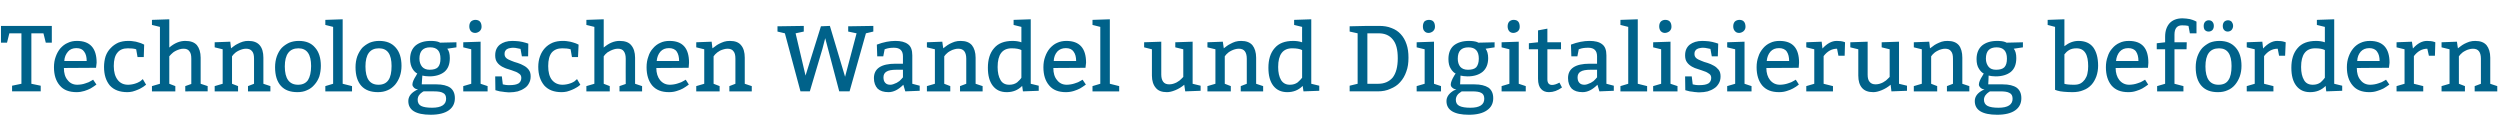 <?xml version="1.0" standalone="no"?><!DOCTYPE svg PUBLIC "-//W3C//DTD SVG 1.1//EN" "http://www.w3.org/Graphics/SVG/1.1/DTD/svg11.dtd"><svg xmlns="http://www.w3.org/2000/svg" version="1.1" width="1283.3px" height="67.8px" viewBox="0 -2 1283.3 67.8" style="top:-2px"><desc>Technologischen Wandel und Digitalisierung befördern</desc><defs/><g id="Polygon79440"><path d="m20.9 42v2.9H6.2V42l4.8-1V15.1H4.8l-1.2 4.8H.5v-8.6h26.1v8.6h-3.1l-1.2-4.8h-6.2V41l4.8 1zm28.4-9.2s-16.51.06-16.5.1c0 2.6.6 4.7 1.9 6.2c1.2 1.6 2.9 2.4 5 2.4c.7 0 1.5-.1 2.2-.2c.7-.1 1.3-.3 1.9-.5c.7-.2 1.2-.4 1.7-.6c.6-.3 1-.5 1.3-.7c.04-.01 1-.6 1-.6l1.7 2.5c-1.1.8-2.1 1.5-3 2c-.9.5-2 .9-3.2 1.3c-1.3.4-2.6.6-4 .6c-3.8 0-6.7-1.1-8.6-3.4c-2-2.3-3-5.4-3-9.4c0-2 .3-3.8.9-5.4c.6-1.7 1.4-3.1 2.4-4.3c1.1-1.2 2.3-2.2 3.8-2.8c1.4-.7 3-1 4.7-1c6.7 0 10.1 3.7 10.1 11.2c-.02.03-.3 2.6-.3 2.6zM33 29.3h11.5c0-2-.4-3.6-1.3-4.8c-.8-1.2-2.1-1.8-4-1.8c-1.8 0-3.3.6-4.3 1.8c-1.1 1.3-1.8 2.8-1.9 4.8zm40.8-2h-3.2s-.69-4.03-.7-4c-1.2-.4-2.7-.5-4.3-.5c-2.3 0-4.1.7-5.3 2.2c-1.3 1.5-1.9 3.8-1.9 6.9c0 3.1.7 5.4 2 7.1c1.3 1.7 3.1 2.5 5.4 2.5c.7 0 1.4-.1 2-.2c.7-.1 1.3-.3 1.9-.5c.6-.2 1.1-.4 1.6-.7c.5-.2.9-.5 1.2-.8l.8-.7l1.7 2.9s-.58.43-.6.4c-.4.4-.9.7-1.6 1.1c-.6.4-1.4.8-2.2 1.1c-.8.4-1.7.6-2.6.9c-.9.2-1.8.3-2.6.3c-3.9 0-6.9-1.1-9-3.4c-2-2.4-3-5.5-3-9.6c0-1.9.3-3.8.8-5.4c.6-1.7 1.5-3.1 2.6-4.2c1.1-1.2 2.4-2.1 3.9-2.8c1.5-.6 3.2-.9 5.1-.9c.7 0 1.3 0 2 .1l2 .3c.6.2 1.2.3 1.7.5c.6.2 1.1.3 1.4.5c.04-.01 1.1.5 1.1.5l-.2 6.4zM86.9 7.9v14.5c2.7-2.3 5.4-3.4 8.2-3.4c2.7 0 4.7.7 6 2.2c1.2 1.5 1.9 3.7 1.9 6.4c-.03-.01 0 13.4 0 13.4l3.6 1.2v2.7H95.1v-2.7l3.1-1.1s-.02-13.03 0-13c0-1.8-.3-3-1-3.8c-.6-.9-1.6-1.3-3-1.3c-.7 0-1.3.1-2 .3c-.6.2-1.2.4-1.8.7c-.6.3-1.1.6-1.5.9c-.5.4-.8.7-1.1 1c-.04.01-.9 1-.9 1V41l3.1 1.2v2.7h-12v-2.7l4.1-1.2V11.8l-4.1-1V8.2l8.9-.3zm31.3 11.5s.39 3.44.4 3.4c.3-.2.8-.6 1.3-1c.6-.5 1.3-.9 2.1-1.3c.8-.4 1.6-.8 2.6-1.1c.9-.3 1.9-.4 2.9-.4c2.6 0 4.5.7 5.8 2.2c1.3 1.5 1.9 3.7 1.9 6.4c-.01-.01 0 13.4 0 13.4l3.6 1.2v2.7h-11.5v-2.7l3.1-1.2V28.1c0-1.8-.3-3-1-3.8c-.7-.9-1.7-1.3-3.1-1.3c-.7 0-1.3.1-2 .3c-.6.2-1.2.4-1.8.7c-.6.3-1.1.6-1.5.9c-.4.4-.8.7-1.1 1c.03.01-.8 1-.8 1V41l3.1 1.2v2.7h-12v-2.7l4.1-1.2V23.3l-4.1-1v-2.6l8-.3zm23 13.1c0-2 .3-3.9.9-5.6c.6-1.6 1.4-3.1 2.5-4.3c1.1-1.1 2.4-2 3.9-2.7c1.5-.6 3.1-.9 4.9-.9c3.6 0 6.4 1.1 8.3 3.4c2 2.2 3 5.4 3 9.4c0 2-.3 3.8-.8 5.5c-.6 1.6-1.4 3-2.5 4.2c-1 1.2-2.3 2.2-3.8 2.8c-1.4.7-3.1 1-4.9 1c-3.7 0-6.5-1-8.5-3.2c-2-2.2-3-5.4-3-9.6zm18.5-.6c0-6.1-2.2-9.1-6.5-9.1c-4.6 0-7 3.1-7 9.3c0 6.3 2.3 9.4 6.8 9.4c2.3 0 4-.8 5.1-2.4c1-1.6 1.6-4 1.6-7.2zm16.2-24V41l4.8 1.2v2.7H167v-2.7l4-1.2V11.8l-4-1V8.2l8.9-.3zm6.6 24.6c0-2 .3-3.9.9-5.6c.6-1.6 1.5-3.1 2.5-4.3c1.1-1.1 2.4-2 3.9-2.7c1.5-.6 3.1-.9 4.9-.9c3.6 0 6.4 1.1 8.4 3.4c2 2.2 3 5.4 3 9.4c0 2-.3 3.8-.9 5.5c-.6 1.6-1.4 3-2.4 4.2c-1.1 1.2-2.3 2.2-3.8 2.8c-1.5.7-3.2 1-5 1c-3.6 0-6.5-1-8.5-3.2c-2-2.2-3-5.4-3-9.6zm18.5-.6c0-6.1-2.1-9.1-6.5-9.1c-4.6 0-6.9 3.1-6.9 9.3c0 6.3 2.2 9.4 6.7 9.4c2.3 0 4-.8 5.1-2.4c1.1-1.6 1.6-4 1.6-7.2zm19.4 5.3c-1.5 0-2.7-.2-3.6-.4c-.04-.05-.3 4.5-.3 4.5c0 0 7.45-.04 7.5 0c3.1 0 5.5.6 7.1 1.7c1.6 1.2 2.4 3 2.4 5.4c0 2.6-1 4.7-3.1 6.2c-2.1 1.5-5.2 2.3-9.3 2.3c-7.7 0-11.5-2.4-11.5-7c0-2 1-3.7 3.2-5.1c.5-.4 1.1-.6 1.8-.9c-.9-.1-1.6-.4-2.1-.9c-.5-.5-.8-1-.8-1.6c0-1.1.6-2.6 1.9-4.6l.6-1.1c-.3-.1-.7-.3-1.2-.8c-.5-.5-.9-1-1.2-1.5c-.8-1.3-1.3-3-1.3-5.1c0-3 1-5.4 2.9-7c1.9-1.5 4.4-2.3 7.7-2.3c1.8 0 3.2.2 4.2.6l.6.3l8.4-.2v2.6s-4.69.68-4.7.7c.9 1.1 1.3 2.7 1.3 4.8c0 3.2-.9 5.5-2.8 7.1c-1.9 1.5-4.5 2.3-7.7 2.3zm2.4 7.7h-5.3c-.2 0-.5.2-1 .6c-.4.3-.8.6-1 .9c-.8.8-1.1 1.8-1.1 2.8c0 1.5.6 2.6 1.8 3.2c1.2.6 3.1.9 5.6.9c4.8 0 7.2-1.6 7.2-4.6c0-1.5-.5-2.5-1.6-3c-1-.6-2.6-.8-4.6-.8zm3.3-16.8c0-3.9-1.7-5.8-5.3-5.8c-3.6 0-5.5 1.9-5.5 5.8c0 1.7.5 3.1 1.4 4.2c.9 1 2.2 1.5 3.8 1.5c2 0 3.4-.4 4.3-1.3c.9-1 1.3-2.4 1.3-4.4zM244 8.2c2.1 0 3.2 1.2 3.2 3.6c0 .9-.4 1.7-1.1 2.3c-.7.5-1.4.8-2.2.8c-.9 0-1.6-.3-2.2-.9c-.5-.6-.8-1.4-.8-2.5c0-1 .3-1.9.9-2.5c.6-.5 1.4-.8 2.2-.8zm2.7 11.2V41l3.6 1.2v2.7h-12.5v-2.7l4.1-1.2V23.3l-4.1-1v-2.6l8.9-.3zm7.5 17.8h3.4l.5 4.1c.3.1.8.2 1.5.3c.7.1 1.4.1 2 .1c2.1 0 3.6-.3 4.6-.9c.9-.6 1.4-1.6 1.4-2.8c0-.9-.3-1.6-1-2.1c-.6-.5-1.5-1-2.5-1.3c-.9-.4-2-.7-3.2-1.1c-1.2-.3-2.2-.8-3.2-1.3c-1-.6-1.9-1.3-2.5-2.2c-.7-.9-1-2.1-1-3.6c0-2.4.8-4.2 2.4-5.5c1.6-1.2 3.7-1.9 6.4-1.9c1.1 0 2.3.1 3.4.2c1.2.2 2.4.4 3.6.8l1.2.4l-.1 6.5h-3.2s-.73-3.77-.7-3.8c-.3-.1-.8-.2-1.5-.3c-.8-.2-1.5-.3-2.4-.3c-.5 0-1.1.1-1.6.2c-.5.1-1 .2-1.4.5c-.4.2-.7.5-.9.9c-.3.4-.4 1-.4 1.6c0 .9.3 1.6 1 2.2c.6.5 1.5.9 2.5 1.3c1 .4 2 .8 3.2 1.1c1.2.4 2.2.8 3.2 1.4c1 .5 1.9 1.3 2.5 2.1c.7.9 1 2 1 3.4c0 1.4-.3 2.6-.9 3.6c-.5 1-1.3 1.9-2.3 2.5c-1 .7-2.1 1.2-3.4 1.6c-1.3.3-2.7.5-4.2.5c-.5 0-1.1 0-1.7-.1c-.5 0-1.1-.1-1.7-.2c-.6-.1-1.1-.1-1.6-.2c-.5-.1-.9-.2-1.2-.3c-.04-.03-1.1-.3-1.1-.3l-.1-7.1zm42.5-9.9h-3.1l-.7-4c-1.3-.4-2.7-.5-4.3-.5c-2.3 0-4.1.7-5.4 2.2c-1.2 1.5-1.8 3.8-1.8 6.9c0 3.1.6 5.4 1.9 7.1c1.4 1.7 3.2 2.5 5.5 2.5c.7 0 1.3-.1 2-.2c.7-.1 1.3-.3 1.9-.5c.6-.2 1.1-.4 1.6-.7c.5-.2.8-.5 1.1-.8c.03.04.8-.7.8-.7l1.7 2.9s-.5.43-.5.4c-.4.4-.9.7-1.6 1.1c-.7.4-1.4.8-2.2 1.1c-.8.4-1.7.6-2.6.9c-.9.2-1.8.3-2.7.3c-3.9 0-6.8-1.1-8.9-3.4c-2-2.4-3.1-5.5-3.1-9.6c0-1.9.3-3.8.9-5.4c.6-1.7 1.5-3.1 2.5-4.2c1.1-1.2 2.4-2.1 4-2.8c1.5-.6 3.2-.9 5.1-.9c.7 0 1.3 0 2 .1c.7.1 1.3.2 1.9.3c.7.2 1.3.3 1.8.5c.6.2 1 .3 1.4.5c.01-.01 1.1.5 1.1.5l-.3 6.4zm13.2-19.4s-.02 14.51 0 14.5c2.7-2.3 5.4-3.4 8.1-3.4c2.8 0 4.8.7 6 2.2c1.3 1.5 2 3.7 2 6.4c-.05-.01 0 13.4 0 13.4l3.6 1.2v2.7H318v-2.7l3.2-1.1s-.05-13.03 0-13c0-1.8-.4-3-1-3.8c-.6-.9-1.7-1.3-3-1.3c-.7 0-1.4.1-2 .3c-.6.2-1.2.4-1.8.7c-.6.3-1.1.6-1.6.9c-.4.4-.8.7-1.1 1c.04.01-.8 1-.8 1V41l3.1 1.2v2.7h-12v-2.7l4.1-1.2V11.8l-4.1-1V8.2l8.9-.3zm43.6 24.9s-16.56.06-16.6.1c0 2.6.7 4.7 1.9 6.2c1.3 1.6 3 2.4 5.1 2.4c.7 0 1.4-.1 2.1-.2c.7-.1 1.4-.3 2-.5c.6-.2 1.2-.4 1.7-.6c.5-.3.9-.5 1.3-.7l1-.6s1.63 2.46 1.6 2.5c-1.1.8-2.1 1.5-3 2c-.9.5-1.9.9-3.2 1.3c-1.2.4-2.5.6-4 .6c-3.8 0-6.6-1.1-8.6-3.4c-1.9-2.3-2.9-5.4-2.9-9.4c0-2 .3-3.8.9-5.4c.5-1.7 1.3-3.1 2.4-4.3c1-1.2 2.3-2.2 3.7-2.8c1.4-.7 3-1 4.8-1c6.7 0 10 3.7 10 11.2c.03.03-.2 2.6-.2 2.6zm-16.4-3.5h11.5c0-2-.4-3.6-1.2-4.8c-.8-1.2-2.2-1.8-4-1.8c-1.9 0-3.3.6-4.4 1.8c-1.1 1.3-1.7 2.8-1.9 4.8zm28.2-9.9s.44 3.44.4 3.4c.4-.2.8-.6 1.4-1c.6-.5 1.2-.9 2-1.3c.8-.4 1.7-.8 2.6-1.1c1-.3 1.9-.4 3-.4c2.6 0 4.5.7 5.7 2.2c1.3 1.5 1.9 3.7 1.9 6.4c.04-.01 0 13.4 0 13.4l3.6 1.2v2.7h-11.5v-2.7l3.1-1.2s.04-12.93 0-12.9c0-1.8-.3-3-1-3.8c-.6-.9-1.7-1.3-3-1.3c-.7 0-1.4.1-2 .3c-.7.2-1.3.4-1.9.7c-.5.3-1 .6-1.4.9c-.5.4-.8.7-1.1 1l-.8 1V41l3.1 1.2v2.7h-12v-2.7l4.1-1.2V23.3l-4.1-1v-2.6l7.9-.3zm45.6 25.5l-8-29.8l-3.8-.9v-2.7l13.5-.2v2.9l-4.2.9l5.1 21.7l7.9-25.3l4.6-.2l7.8 26.1l5.9-22.3l-4.3-.9v-2.7l12.9-.2v2.9l-3.8.9l-8.4 29.8h-5.3l-7.2-27.3l-1.4 5.4l-6.5 21.9h-4.8zm39.2-24c3.4-1.3 6.6-1.9 9.5-1.9c2.8 0 4.9.5 6.5 1.7c1.5 1.1 2.2 3 2.2 5.7V41l3.8 1v2.6l-7.4.3l-1-3.4c-2.6 2.6-5.1 3.8-7.6 3.8c-2.5 0-4.3-.6-5.6-1.8c-1.2-1.3-1.9-3.1-1.9-5.4c0-4.9 3.7-7.4 11.1-7.4h3.8v-3.8c0-2.9-1.5-4.4-4.6-4.4c-1.7 0-3.1.2-4.2.6c-.02-.02-.6.2-.6.2l-.7 3.6h-3.1s-.23-6.03-.2-6zm13.4 12.9s-3.35.02-3.4 0c-2.3 0-4.1.3-5.1 1c-1 .6-1.5 1.6-1.5 2.9c0 1.2.3 2.2.9 2.8c.6.7 1.5 1 2.6 1c.5 0 1.1-.1 1.6-.3c.6-.2 1.1-.4 1.7-.7c.5-.3 1-.6 1.4-.9l1-1l.8-.9v-3.9zm20.2-14.4s.46 3.44.5 3.4c.3-.2.7-.6 1.3-1c.6-.5 1.3-.9 2-1.3c.8-.4 1.7-.8 2.6-1.1c1-.3 2-.4 3-.4c2.6 0 4.5.7 5.8 2.2c1.2 1.5 1.9 3.7 1.9 6.4c-.04-.01 0 13.4 0 13.4l3.6 1.2v2.7h-11.6v-2.7L496 41s-.04-12.93 0-12.9c0-1.8-.4-3-1-3.8c-.7-.9-1.7-1.3-3.1-1.3c-.7 0-1.4.1-2 .3c-.7.2-1.3.4-1.8.7c-.6.3-1.1.6-1.5.9c-.5.4-.8.7-1.1 1l-.8 1V41l3.1 1.2v2.7h-12v-2.7l4.1-1.2V23.3l-4.1-1v-2.6l7.9-.3zm45.4-11.5V41l4.1 1v2.6l-8.1.3s-.43-2.78-.4-2.8c-2.2 2.2-4.8 3.2-7.9 3.2c-3.2 0-5.5-1.1-7.2-3.3c-1.7-2.2-2.5-5.3-2.5-9.2c0-4.2 1-7.6 3.2-10.1c2.1-2.5 5.3-3.7 9.5-3.7c1.5 0 3.1.2 4.5.7c.03.02 0-7.9 0-7.9l-4-1V8.2l8.8-.3zm-7 32.4c1-.9 1.8-1.7 2.2-2.4V23.7c-1.1-.6-2.8-.9-5-.9c-4.8 0-7.2 3.2-7.2 9.6c0 2.8.5 5 1.5 6.7c.9 1.6 2.4 2.4 4.5 2.4c1.6 0 2.9-.4 4-1.2zm35.1-7.5s-16.53.06-16.5.1c0 2.6.6 4.7 1.9 6.2c1.2 1.6 2.9 2.4 5 2.4c.7 0 1.4-.1 2.1-.2c.7-.1 1.4-.3 2-.5c.7-.2 1.2-.4 1.7-.6c.5-.3 1-.5 1.3-.7l1-.6s1.66 2.46 1.7 2.5c-1.1.8-2.1 1.5-3 2c-.9.5-2 .9-3.2 1.3c-1.3.4-2.6.6-4.1.6c-3.7 0-6.6-1.1-8.5-3.4c-2-2.3-3-5.4-3-9.4c0-2 .3-3.8.9-5.4c.6-1.7 1.4-3.1 2.4-4.3c1.1-1.2 2.3-2.2 3.7-2.8c1.5-.7 3.1-1 4.8-1c6.7 0 10.1 3.7 10.1 11.2c-.04.03-.3 2.6-.3 2.6zm-16.3-3.5h11.5c0-2-.4-3.6-1.3-4.8c-.8-1.2-2.1-1.8-4-1.8c-1.8 0-3.3.6-4.4 1.8c-1.1 1.3-1.7 2.8-1.8 4.8zm28.8-21.4V41l4.8 1.2v2.7h-13.7v-2.7l4-1.2V11.8l-4-1V8.2l8.9-.3zm42.5 11.5V41l4.1 1v2.6l-7.9.3s-.52-3.4-.5-3.4c-1.4 1.2-2.9 2.1-4.6 2.8c-1.7.7-3.1 1-4.3 1c-2.6 0-4.5-.7-5.7-2.2c-1.3-1.5-2-3.6-2-6.3c.03-.05 0-13.5 0-13.5l-4-1v-2.6l8.8-.3s.03 16.87 0 16.9c0 1.7.4 2.9 1 3.7c.7.9 1.7 1.3 3.1 1.3c1.4 0 2.6-.4 3.8-1c1.1-.6 2-1.3 2.5-1.9c.04.03.9-.9.9-.9V23.3l-4.1-1v-2.6l8.9-.3zm15.5 0s.47 3.44.5 3.4c.3-.2.7-.6 1.3-1c.6-.5 1.3-.9 2.1-1.3c.7-.4 1.6-.8 2.5-1.1c1-.3 2-.4 3-.4c2.6 0 4.5.7 5.8 2.2c1.2 1.5 1.9 3.7 1.9 6.4c-.03-.01 0 13.4 0 13.4l3.6 1.2v2.7h-11.5v-2.7L640 41s-.02-12.93 0-12.9c0-1.8-.4-3-1-3.8c-.7-.9-1.7-1.3-3.1-1.3c-.7 0-1.3.1-2 .3c-.6.2-1.3.4-1.8.7c-.6.3-1.1.6-1.5.9c-.4.4-.8.7-1.1 1c.02.01-.8 1-.8 1V41l3.1 1.2v2.7h-12v-2.7l4.1-1.2V23.3l-4.1-1v-2.6l7.9-.3zm45.4-11.5V41l4.1 1v2.6l-8.1.3s-.41-2.78-.4-2.8c-2.2 2.2-4.8 3.2-7.9 3.2c-3.1 0-5.5-1.1-7.2-3.3c-1.7-2.2-2.5-5.3-2.5-9.2c0-4.2 1-7.6 3.2-10.1c2.1-2.5 5.3-3.7 9.5-3.7c1.6 0 3.1.2 4.6.7c-.05.02 0-7.9 0-7.9l-4.1-1V8.2l8.8-.3zm-7 32.4c1-.9 1.8-1.7 2.3-2.4V23.7c-1.2-.6-2.8-.9-5.1-.9c-4.8 0-7.2 3.2-7.2 9.6c0 2.8.5 5 1.5 6.7c1 1.6 2.5 2.4 4.5 2.4c1.6 0 2.9-.4 4-1.2zm35.8.7s5.55.02 5.6 0c3.1 0 5.6-1.1 7.4-3.2c1.7-2.2 2.6-5.5 2.6-9.9c0-4.4-.8-7.6-2.6-9.7c-1.7-2.1-4.1-3.1-7.2-3.1h-5.8V41zm-9.1 3.9V42l4.1-1V15.1l-4.1-.9v-2.7l9.1-.2s6.03-.03 6 0c2.4 0 4.5.3 6.4 1.1c1.9.7 3.4 1.7 4.7 3.1c1.3 1.4 2.3 3.1 3 5.2c.7 2 1 4.3 1 6.9c0 2.7-.3 5-1.1 7.1c-.7 2.1-1.8 4-3.2 5.5c-1.3 1.5-3 2.6-5 3.4c-1.9.9-4.1 1.3-6.5 1.3c.01-.04-14.4 0-14.4 0zm40.7-36.7c2.1 0 3.1 1.2 3.1 3.6c0 .9-.4 1.7-1.1 2.3c-.7.5-1.4.8-2.2.8c-.9 0-1.6-.3-2.1-.9c-.6-.6-.8-1.4-.8-2.5c0-1 .3-1.9.8-2.5c.6-.5 1.4-.8 2.3-.8zm2.6 11.2V41l3.6 1.2v2.7h-12.5v-2.7l4.1-1.2V23.3l-4.1-1v-2.6l8.9-.3zm17.2 17.8c-1.4 0-2.6-.2-3.6-.4l-.2 4.5s7.41-.04 7.4 0c3.1 0 5.5.6 7.2 1.7c1.6 1.2 2.4 3 2.4 5.4c0 2.6-1 4.7-3.2 6.2c-2.1 1.5-5.2 2.3-9.3 2.3c-7.6 0-11.5-2.4-11.5-7c0-2 1.1-3.7 3.2-5.1c.5-.4 1.2-.6 1.9-.9c-.9-.1-1.6-.4-2.1-.9c-.6-.5-.8-1-.8-1.6c0-1.1.6-2.6 1.8-4.6l.7-1.1c-.3-.1-.7-.3-1.2-.8c-.5-.5-.9-1-1.2-1.5c-.9-1.3-1.3-3-1.3-5.1c0-3 .9-5.4 2.8-7c1.9-1.5 4.5-2.3 7.7-2.3c1.8 0 3.2.2 4.3.6c0 .02.5.3.5.3l8.4-.2v2.6s-4.63.68-4.6.7c.8 1.1 1.3 2.7 1.3 4.8c0 3.2-1 5.5-2.9 7.1c-1.9 1.5-4.4 2.3-7.7 2.3zm2.4 7.7h-5.3c-.1 0-.4.2-.9.6c-.5.3-.8.6-1.1.9c-.7.8-1.1 1.8-1.1 2.8c0 1.5.6 2.6 1.9 3.2c1.2.6 3.1.9 5.6.9c4.8 0 7.1-1.6 7.1-4.6c0-1.5-.5-2.5-1.5-3c-1-.6-2.6-.8-4.7-.8zm3.4-16.8c0-3.9-1.8-5.8-5.3-5.8c-3.7 0-5.5 1.9-5.5 5.8c0 1.7.4 3.1 1.3 4.2c.9 1 2.2 1.5 3.9 1.5c2 0 3.4-.4 4.3-1.3c.8-1 1.3-2.4 1.3-4.4zM777 8.2c2.1 0 3.1 1.2 3.1 3.6c0 .9-.3 1.7-1 2.3c-.7.5-1.5.8-2.3.8c-.8 0-1.6-.3-2.1-.9c-.5-.6-.8-1.4-.8-2.5c0-1 .3-1.9.9-2.5c.6-.5 1.3-.8 2.2-.8zm2.6 11.2V41l3.6 1.2v2.7h-12.4v-2.7l4-1.2V23.3l-4-1v-2.6l8.8-.3zm14.7-6.7v7h7v3.6h-7s.05 15.37 0 15.4c0 1.9.8 2.9 2.4 2.9c1.1 0 2.3-.4 3.8-1.2l1.3 2.5c-2.2 1.6-4.4 2.4-6.7 2.4c-1.7 0-3-.5-4-1.6c-1-1-1.6-2.8-1.6-5.3c.05-.02 0-15.1 0-15.1h-4.7v-3.1l4.7-.5v-6.1l4.8-.9zm12.1 8.2c3.4-1.3 6.6-1.9 9.5-1.9c2.8 0 5 .5 6.5 1.7c1.5 1.1 2.2 3 2.2 5.7V41l3.8 1v2.6l-7.4.3l-1-3.4c-2.6 2.6-5.1 3.8-7.6 3.8c-2.5 0-4.3-.6-5.6-1.8c-1.2-1.3-1.9-3.1-1.9-5.4c0-4.9 3.7-7.4 11.1-7.4h3.8v-3.8c0-2.9-1.5-4.4-4.5-4.4c-1.8 0-3.2.2-4.3.6c-.01-.02-.6.2-.6.2l-.7 3.6h-3.1s-.22-6.03-.2-6zm13.4 12.9s-3.34.02-3.3 0c-2.4 0-4.1.3-5.2 1c-1 .6-1.5 1.6-1.5 2.9c0 1.2.3 2.2.9 2.8c.6.7 1.5 1 2.6 1c.5 0 1.1-.1 1.6-.3c.6-.2 1.1-.4 1.7-.7c.5-.3 1-.6 1.4-.9l1-1c0 .02.8-.9.8-.9v-3.9zm20.9-25.9V41l4.8 1.2v2.7h-13.7v-2.7l4-1.2V11.8l-4-1V8.2l8.9-.3zm14.1.3c2.1 0 3.2 1.2 3.2 3.6c0 .9-.4 1.7-1.1 2.3c-.7.5-1.5.8-2.3.8c-.8 0-1.5-.3-2.1-.9c-.5-.6-.8-1.4-.8-2.5c0-1 .3-1.9.9-2.5c.6-.5 1.3-.8 2.2-.8zm2.7 11.2V41l3.6 1.2v2.7h-12.5v-2.7l4.1-1.2V23.3l-4.1-1v-2.6l8.9-.3zm7.5 17.8h3.4s.49 4.11.5 4.1c.3.1.8.2 1.5.3c.7.1 1.4.1 2 .1c2.1 0 3.6-.3 4.6-.9c.9-.6 1.4-1.6 1.4-2.8c0-.9-.3-1.6-1-2.1c-.7-.5-1.5-1-2.5-1.3c-1-.4-2-.7-3.2-1.1c-1.2-.3-2.3-.8-3.2-1.3c-1-.6-1.9-1.3-2.5-2.2c-.7-.9-1-2.1-1-3.6c0-2.4.8-4.2 2.4-5.5c1.6-1.2 3.7-1.9 6.4-1.9c1.1 0 2.2.1 3.4.2c1.2.2 2.4.4 3.6.8c-.01.01 1.2.4 1.2.4l-.2 6.5h-3.1s-.74-3.77-.7-3.8c-.3-.1-.8-.2-1.5-.3c-.8-.2-1.6-.3-2.4-.3c-.6 0-1.1.1-1.6.2c-.5.1-1 .2-1.4.5c-.4.2-.7.5-.9.9c-.3.4-.4 1-.4 1.6c0 .9.3 1.6 1 2.2c.6.5 1.5.9 2.5 1.3c.9.4 2 .8 3.2 1.1c1.2.4 2.2.8 3.2 1.4c1 .5 1.8 1.3 2.5 2.1c.7.9 1 2 1 3.4c0 1.4-.3 2.6-.9 3.6c-.6 1-1.3 1.9-2.3 2.5c-1 .7-2.1 1.2-3.4 1.6c-1.3.3-2.7.5-4.2.5c-.5 0-1.1 0-1.7-.1c-.6 0-1.1-.1-1.7-.2c-.6-.1-1.1-.1-1.6-.2c-.5-.1-.9-.2-1.2-.3c-.05-.03-1.1-.3-1.1-.3l-.1-7.1zm27.9-29c2 0 3.1 1.2 3.1 3.6c0 .9-.4 1.7-1.1 2.3c-.7.5-1.4.8-2.2.8c-.9 0-1.6-.3-2.1-.9c-.6-.6-.9-1.4-.9-2.5c0-1 .3-1.9.9-2.5c.6-.5 1.4-.8 2.3-.8zm2.6 11.2V41l3.6 1.2v2.7h-12.5v-2.7l4.1-1.2V23.3l-4.1-1v-2.6l8.9-.3zm27.8 13.4s-16.56.06-16.6.1c0 2.6.7 4.7 1.9 6.2c1.3 1.6 3 2.4 5.1 2.4c.7 0 1.4-.1 2.1-.2c.7-.1 1.4-.3 2-.5c.6-.2 1.2-.4 1.7-.6c.5-.3.9-.5 1.3-.7l1-.6s1.64 2.46 1.6 2.5c-1 .8-2 1.5-3 2c-.9.5-1.9.9-3.2 1.3c-1.2.4-2.5.6-4 .6c-3.8 0-6.6-1.1-8.6-3.4c-1.9-2.3-2.9-5.4-2.9-9.4c0-2 .3-3.8.9-5.4c.5-1.7 1.4-3.1 2.4-4.3c1-1.2 2.3-2.2 3.7-2.8c1.4-.7 3-1 4.8-1c6.7 0 10 3.7 10 11.2c.03.03-.2 2.6-.2 2.6zm-16.4-3.5h11.5c0-2-.4-3.6-1.2-4.8c-.8-1.2-2.2-1.8-4-1.8c-1.9 0-3.3.6-4.4 1.8c-1.1 1.3-1.7 2.8-1.9 4.8zm28.2-9.9s.44 3.53.4 3.5c2.4-2.6 4.8-3.9 7.3-3.9c1.3 0 2.6.1 3.8.5c-.02.03.5.2.5.2l-.2 6.9h-3.2s-.67-3.57-.7-3.6c-2.7 0-5 1.3-6.9 3.8c-.03-.03 0 14.2 0 14.2l4.8 1.2v2.7h-13.7v-2.7l4.1-1.2V23.3l-4.1-1v-2.6l7.9-.3zm39.7 0V41l4.1 1v2.6l-8 .3s-.44-3.4-.4-3.4c-1.4 1.2-2.9 2.1-4.6 2.8c-1.7.7-3.1 1-4.3 1c-2.6 0-4.5-.7-5.8-2.2c-1.3-1.5-1.9-3.6-1.9-6.3V23.3l-4.1-1v-2.6l8.9-.3v16.9c0 1.7.3 2.9 1 3.7c.7.9 1.7 1.3 3.1 1.3c1.4 0 2.6-.4 3.8-1c1.1-.6 2-1.3 2.5-1.9c.01.03.9-.9.9-.9V23.3l-4.1-1v-2.6l8.9-.3zm15.5 0s.45 3.44.4 3.4c.4-.2.8-.6 1.4-1c.6-.5 1.2-.9 2-1.3c.8-.4 1.7-.8 2.6-1.1c1-.3 1.9-.4 3-.4c2.6 0 4.5.7 5.8 2.2c1.2 1.5 1.8 3.7 1.8 6.4c.05-.01 0 13.4 0 13.4l3.6 1.2v2.7h-11.5v-2.7l3.1-1.2s.05-12.93 0-12.9c0-1.8-.3-3-1-3.8c-.6-.9-1.7-1.3-3-1.3c-.7 0-1.4.1-2 .3c-.7.2-1.3.4-1.8.7c-.6.3-1.1.6-1.5.9c-.5.4-.8.7-1.1 1l-.8 1V41l3.1 1.2v2.7h-12v-2.7l4.1-1.2V23.3l-4.1-1v-2.6l7.9-.3zm34.1 17.8c-1.4 0-2.6-.2-3.6-.4c.05-.05-.2 4.5-.2 4.5c0 0 7.44-.04 7.4 0c3.2 0 5.6.6 7.2 1.7c1.6 1.2 2.4 3 2.4 5.4c0 2.6-1 4.7-3.1 6.2c-2.1 1.5-5.2 2.3-9.3 2.3c-7.7 0-11.5-2.4-11.5-7c0-2 1-3.7 3.2-5.1c.5-.4 1.1-.6 1.8-.9c-.9-.1-1.6-.4-2.1-.9c-.5-.5-.8-1-.8-1.6c0-1.1.6-2.6 1.9-4.6l.6-1.1c-.3-.1-.7-.3-1.2-.8c-.5-.5-.9-1-1.2-1.5c-.9-1.3-1.3-3-1.3-5.1c0-3 1-5.4 2.9-7c1.9-1.5 4.4-2.3 7.7-2.3c1.8 0 3.2.2 4.2.6l.6.3l8.4-.2v2.6s-4.7.68-4.7.7c.9 1.1 1.3 2.7 1.3 4.8c0 3.2-.9 5.5-2.8 7.1c-1.9 1.5-4.5 2.3-7.8 2.3zm2.4 7.7h-5.2c-.2 0-.5.2-1 .6c-.4.3-.8.6-1 .9c-.8.8-1.2 1.8-1.2 2.8c0 1.5.7 2.6 1.9 3.2c1.2.6 3.1.9 5.6.9c4.8 0 7.2-1.6 7.2-4.6c0-1.5-.5-2.5-1.6-3c-1-.6-2.6-.8-4.7-.8zm3.4-16.8c0-3.9-1.8-5.8-5.3-5.8c-3.7 0-5.5 1.9-5.5 5.8c0 1.7.5 3.1 1.4 4.2c.8 1 2.1 1.5 3.8 1.5c2 0 3.4-.4 4.3-1.3c.9-1 1.3-2.4 1.3-4.4zm29.5-20.2v13.8c2.3-1.8 4.7-2.7 7.2-2.7c3.4 0 5.9 1.1 7.6 3.3c1.6 2.2 2.5 5.3 2.5 9.4c0 1.9-.3 3.8-.9 5.5c-.6 1.6-1.4 3.1-2.5 4.3c-1.1 1.2-2.5 2.2-4.2 2.8c-1.6.7-3.5 1-5.6 1c-1.6 0-3.1-.1-4.4-.2c-1.3-.1-2.4-.3-3.4-.6l-1.1-.4V11.8l-3.8-1V8.2l8.6-.3zm0 33.1c.8.3 2.4.5 5 .5c1.3 0 2.4-.2 3.3-.7c.9-.5 1.6-1.2 2.2-2c.6-.9 1.1-1.9 1.3-3c.3-1.2.4-2.5.4-3.8c0-2.9-.4-5.2-1.4-6.8c-1-1.6-2.5-2.4-4.6-2.4c-1.6 0-2.8.3-3.8.9c-1 .6-1.8 1.4-2.4 2.2V41zm42.9-8.2s-16.56.06-16.6.1c0 2.6.7 4.7 1.9 6.2c1.3 1.6 3 2.4 5.1 2.4c.7 0 1.4-.1 2.1-.2c.7-.1 1.4-.3 2-.5c.6-.2 1.2-.4 1.7-.6c.5-.3.9-.5 1.3-.7l1-.6s1.63 2.46 1.6 2.5c-1.1.8-2.1 1.5-3 2c-.9.5-1.9.9-3.2 1.3c-1.2.4-2.5.6-4 .6c-3.8 0-6.6-1.1-8.6-3.4c-1.9-2.3-2.9-5.4-2.9-9.4c0-2 .3-3.8.9-5.4c.5-1.7 1.3-3.1 2.4-4.3c1-1.2 2.3-2.2 3.7-2.8c1.4-.7 3-1 4.8-1c6.7 0 10 3.7 10 11.2c.03.03-.2 2.6-.2 2.6zm-16.4-3.5h11.5c0-2-.4-3.6-1.2-4.8c-.8-1.2-2.2-1.8-4-1.8c-1.9 0-3.3.6-4.4 1.8c-1.1 1.3-1.7 2.8-1.9 4.8zm20.9-9.1l4.3-.5v-2.9c0-2.9.8-5.2 2.3-6.9c1.5-1.6 3.7-2.5 6.6-2.5c1.3 0 2.6.2 3.8.4c1.2.3 2 .6 2.6.9l.8.4v6h-3.4l-.7-3.8c-.8-.2-1.9-.3-3.3-.3c-2.6 0-3.9 1.6-3.9 4.8v3.9h6.3l-.1 3.6h-6.2V41l4.6 1.2v2.7h-13.5v-2.7l4.1-1.2V23.3h-4.3v-3.1zm20 12.3c0-2 .3-3.9.9-5.6c.6-1.6 1.4-3.1 2.5-4.3c1.1-1.1 2.4-2 3.8-2.7c1.5-.6 3.2-.9 5-.9c3.5 0 6.3 1.1 8.3 3.4c2 2.2 3 5.4 3 9.4c0 2-.3 3.8-.9 5.5c-.6 1.6-1.4 3-2.4 4.2c-1 1.2-2.3 2.2-3.8 2.8c-1.5.7-3.1 1-5 1c-3.6 0-6.4-1-8.4-3.2c-2-2.2-3-5.4-3-9.6zm18.4-.6c0-6.1-2.1-9.1-6.4-9.1c-4.7 0-7 3.1-7 9.3c0 6.3 2.3 9.4 6.7 9.4c2.4 0 4.1-.8 5.1-2.4c1.1-1.6 1.6-4 1.6-7.2zm-11.8-17.7c-.8 0-1.4-.3-1.9-.8c-.4-.5-.6-1.2-.6-2.1c0-.8.2-1.5.7-2.1c.5-.5 1.1-.8 1.9-.8c.8 0 1.5.3 1.9.8c.5.6.7 1.2.7 2.1c0 .8-.2 1.5-.7 2.1c-.5.5-1.2.8-2 .8zm9.8 0c-.7 0-1.4-.3-1.8-.8c-.5-.5-.7-1.2-.7-2.1c0-.8.2-1.5.7-2.1c.5-.5 1.2-.8 2-.8c.8 0 1.4.3 1.9.8c.4.6.7 1.2.7 2.1c0 .8-.3 1.5-.8 2.1c-.5.5-1.2.8-2 .8zm17.8 5.2s.39 3.53.4 3.5c2.4-2.6 4.8-3.9 7.2-3.9c1.3 0 2.6.1 3.8.5c.03.03.6.2.6.2l-.3 6.9h-3.1s-.72-3.57-.7-3.6c-2.8 0-5.1 1.3-7 3.8c.02-.03 0 14.2 0 14.2l4.8 1.2v2.7h-13.7v-2.7l4.1-1.2V23.3l-4.1-1v-2.6l8-.3zm36.9-11.5V41l4.1 1v2.6l-8.2.3s-.34-2.78-.3-2.8c-2.2 2.2-4.8 3.2-8 3.2c-3.1 0-5.4-1.1-7.1-3.3c-1.7-2.2-2.5-5.3-2.5-9.2c0-4.2 1-7.6 3.2-10.1c2.1-2.5 5.3-3.7 9.5-3.7c1.5 0 3.1.2 4.5.7c.03.02 0-7.9 0-7.9l-4.1-1V8.2l8.9-.3zm-7 32.4c1-.9 1.7-1.7 2.2-2.4V23.7c-1.1-.6-2.8-.9-5-.9c-4.8 0-7.2 3.2-7.2 9.6c0 2.8.5 5 1.5 6.7c.9 1.6 2.4 2.4 4.5 2.4c1.6 0 2.9-.4 4-1.2zm35.1-7.5s-16.54.06-16.5.1c0 2.6.6 4.7 1.9 6.2c1.2 1.6 2.9 2.4 5 2.4c.7 0 1.4-.1 2.1-.2c.7-.1 1.4-.3 2-.5c.6-.2 1.2-.4 1.7-.6c.5-.3 1-.5 1.3-.7l1-.6s1.66 2.46 1.7 2.5c-1.1.8-2.1 1.5-3 2c-1 .5-2 .9-3.3 1.3c-1.2.4-2.5.6-4 .6c-3.7 0-6.6-1.1-8.5-3.4c-2-2.3-3-5.4-3-9.4c0-2 .3-3.8.9-5.4c.6-1.7 1.4-3.1 2.4-4.3c1-1.2 2.3-2.2 3.7-2.8c1.5-.7 3.1-1 4.8-1c6.7 0 10.1 3.7 10.1 11.2c-.05.03-.3 2.6-.3 2.6zm-16.3-3.5h11.5c0-2-.4-3.6-1.3-4.8c-.8-1.2-2.2-1.8-4-1.8c-1.8 0-3.3.6-4.4 1.8c-1.1 1.3-1.7 2.8-1.8 4.8zm28.1-9.9s.46 3.53.5 3.5c2.3-2.6 4.7-3.9 7.2-3.9c1.3 0 2.6.1 3.8.5c0 .03.5.2.5.2l-.2 6.9h-3.1s-.75-3.57-.8-3.6c-2.7 0-5 1.3-6.9 3.8V41l4.8 1.2v2.7h-13.7v-2.7l4.1-1.2V23.3l-4.1-1v-2.6l7.9-.3zm23.1 0s.46 3.44.5 3.4c.3-.2.7-.6 1.3-1c.6-.5 1.3-.9 2-1.3c.8-.4 1.7-.8 2.6-1.1c1-.3 2-.4 3-.4c2.6 0 4.5.7 5.8 2.2c1.2 1.5 1.9 3.7 1.9 6.4c-.04-.01 0 13.4 0 13.4l3.6 1.2v2.7h-11.6v-2.7l3.2-1.2s-.03-12.93 0-12.9c0-1.8-.4-3-1-3.8c-.7-.9-1.7-1.3-3.1-1.3c-.7 0-1.3.1-2 .3c-.7.2-1.3.4-1.8.7c-.6.3-1.1.6-1.5.9c-.4.4-.8.7-1.1 1c.01.01-.8 1-.8 1V41l3.1 1.2v2.7h-12v-2.7l4.1-1.2V23.3l-4.1-1v-2.6l7.9-.3z" stroke="none" fill="#00628a"/></g></svg>